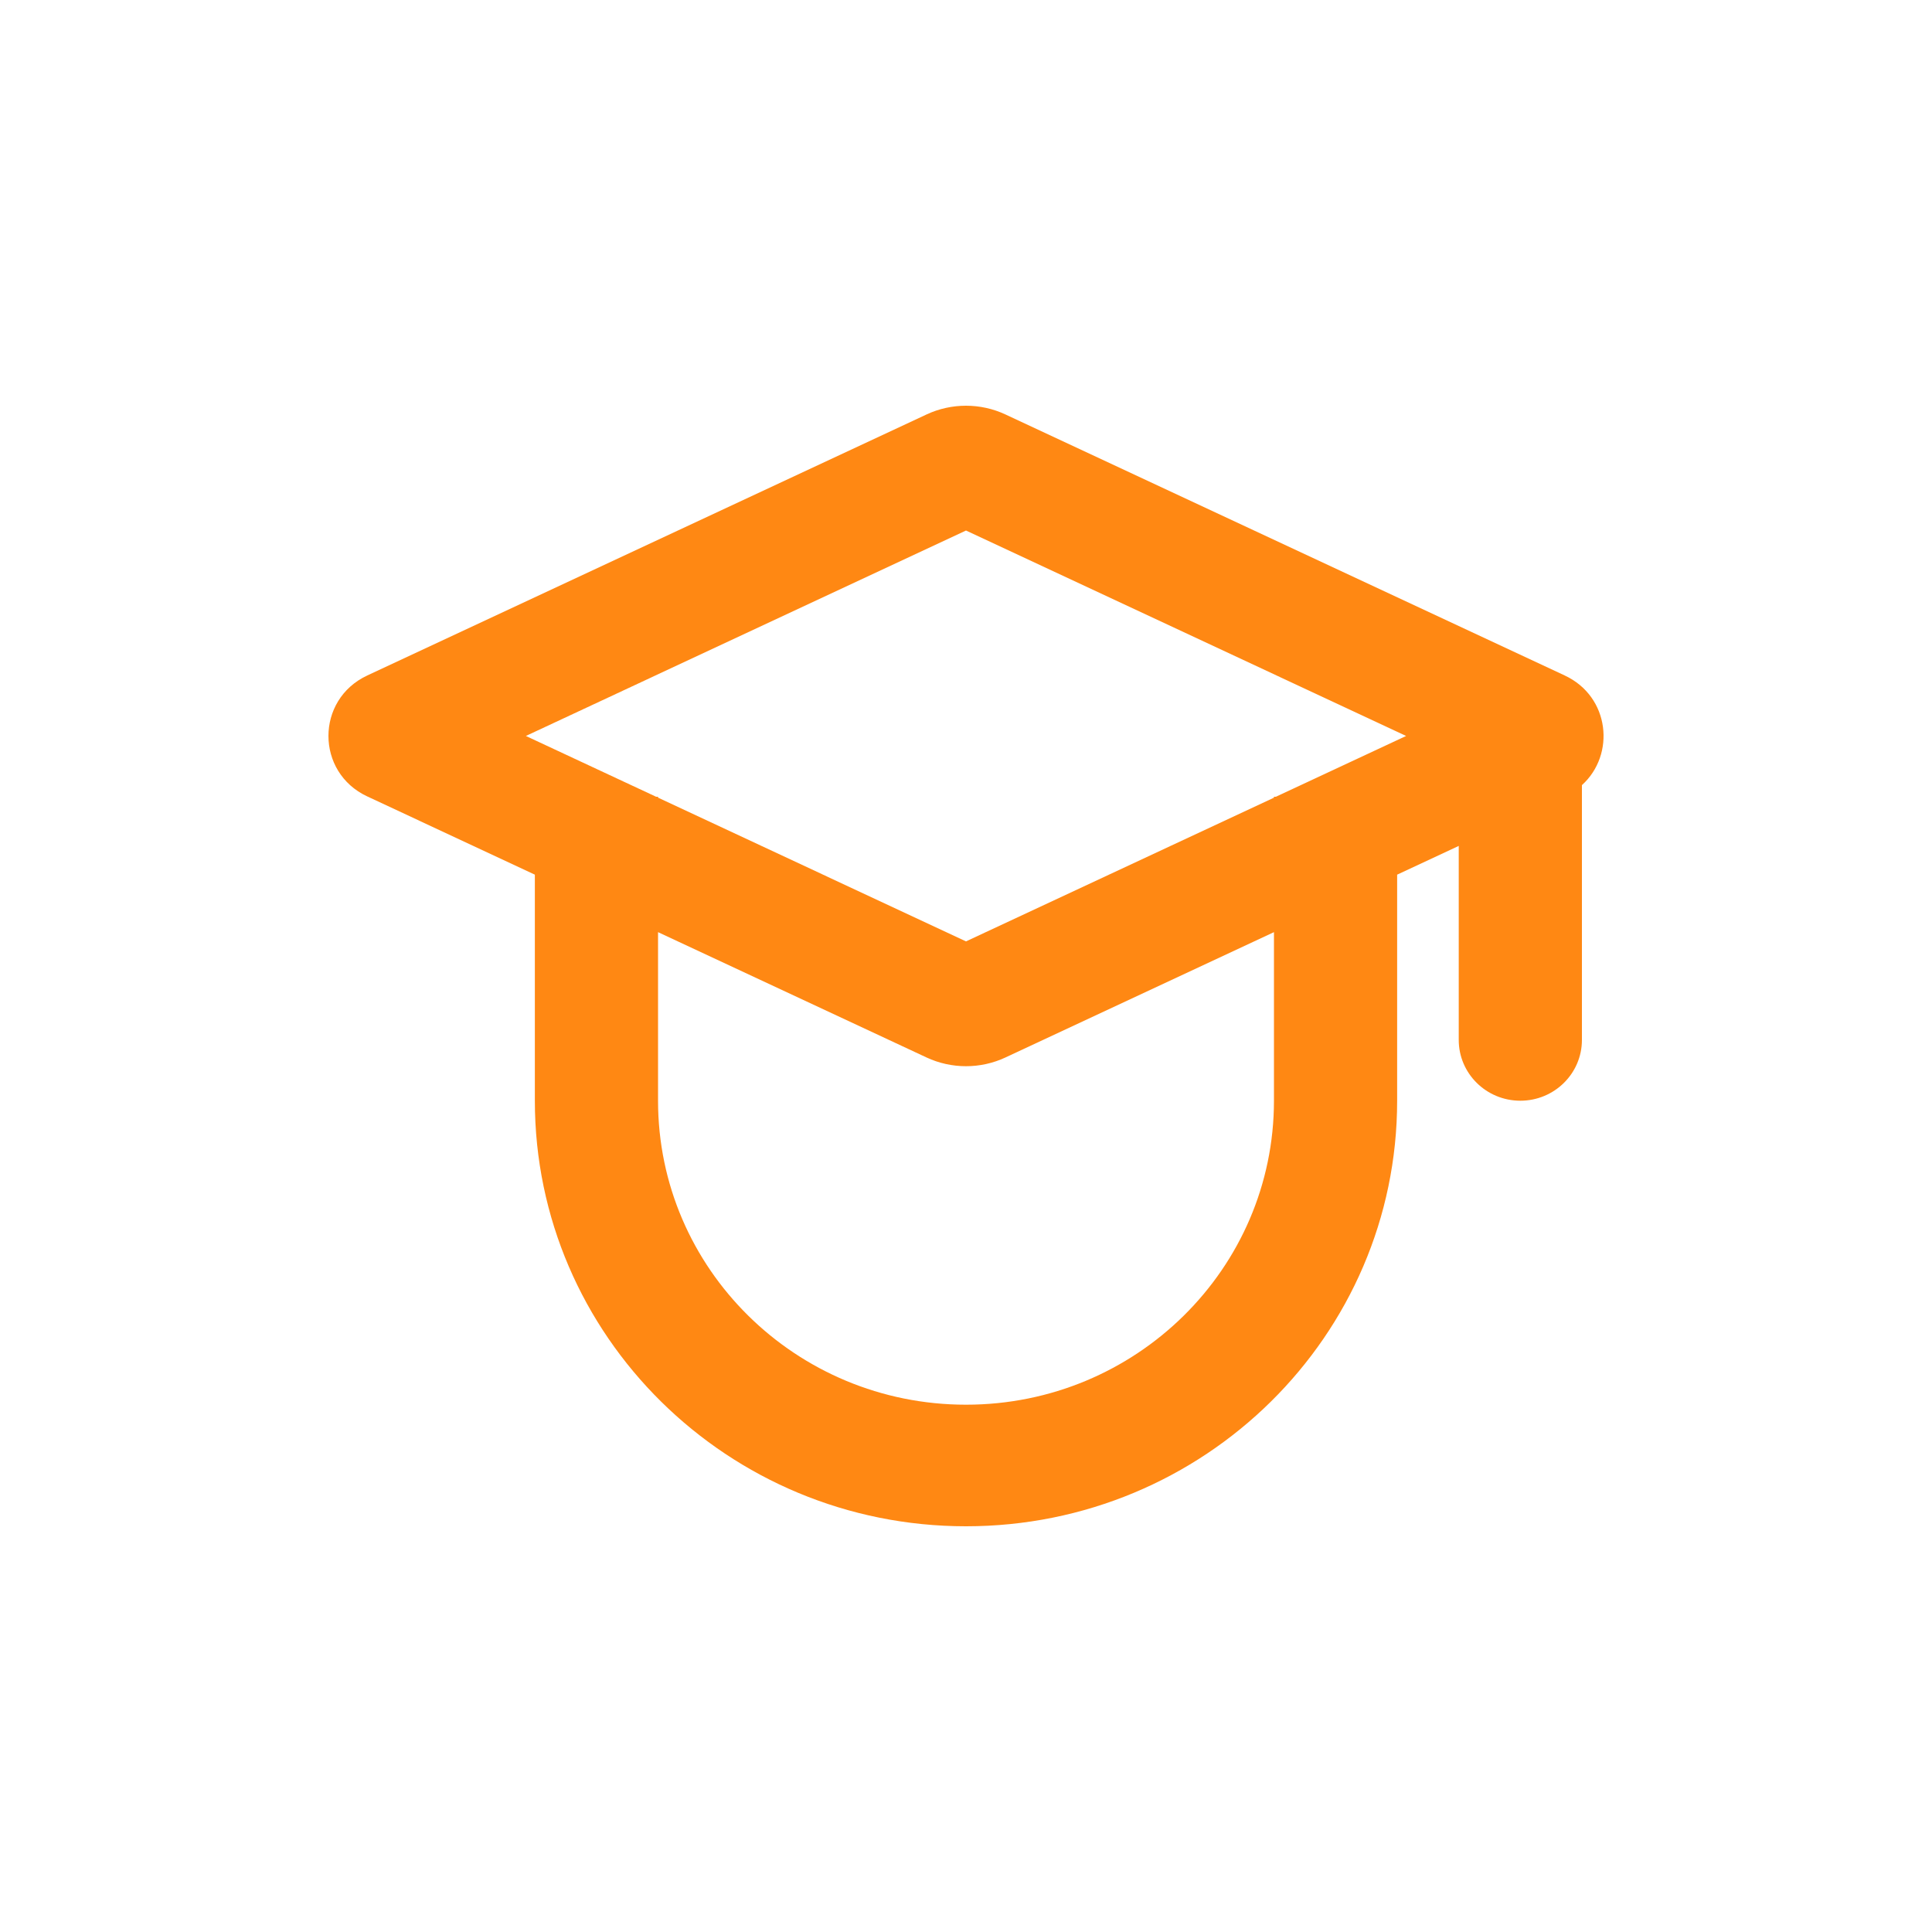 <svg width="100" height="100" viewBox="0 0 100 100" fill="none" xmlns="http://www.w3.org/2000/svg">
<path fill-rule="evenodd" clip-rule="evenodd" d="M19.008 41.222C16.331 39.973 16.331 36.214 19.008 34.964L47.956 21.453C49.25 20.849 50.75 20.849 52.044 21.453L80.992 34.964C83.331 36.056 83.626 39.062 81.88 40.638V53.827C81.88 55.565 80.452 56.973 78.692 56.973C76.931 56.973 75.504 55.565 75.504 53.827V43.784L72.316 45.272V56.973C72.316 69.138 62.325 79 50 79C37.675 79 27.684 69.138 27.684 56.973V45.272L19.008 41.222ZM65.94 41.24H66.04L72.781 38.093L50 27.46L27.219 38.093L33.96 41.24H34.06V41.286L50 48.726L65.94 41.287V41.24ZM47.956 54.734L34.06 48.248V56.973C34.06 65.663 41.196 72.707 50 72.707C58.803 72.707 65.94 65.663 65.94 56.973V48.248L52.044 54.734C50.75 55.338 49.25 55.338 47.956 54.734Z" fill="#FF8813"/>
</svg>
